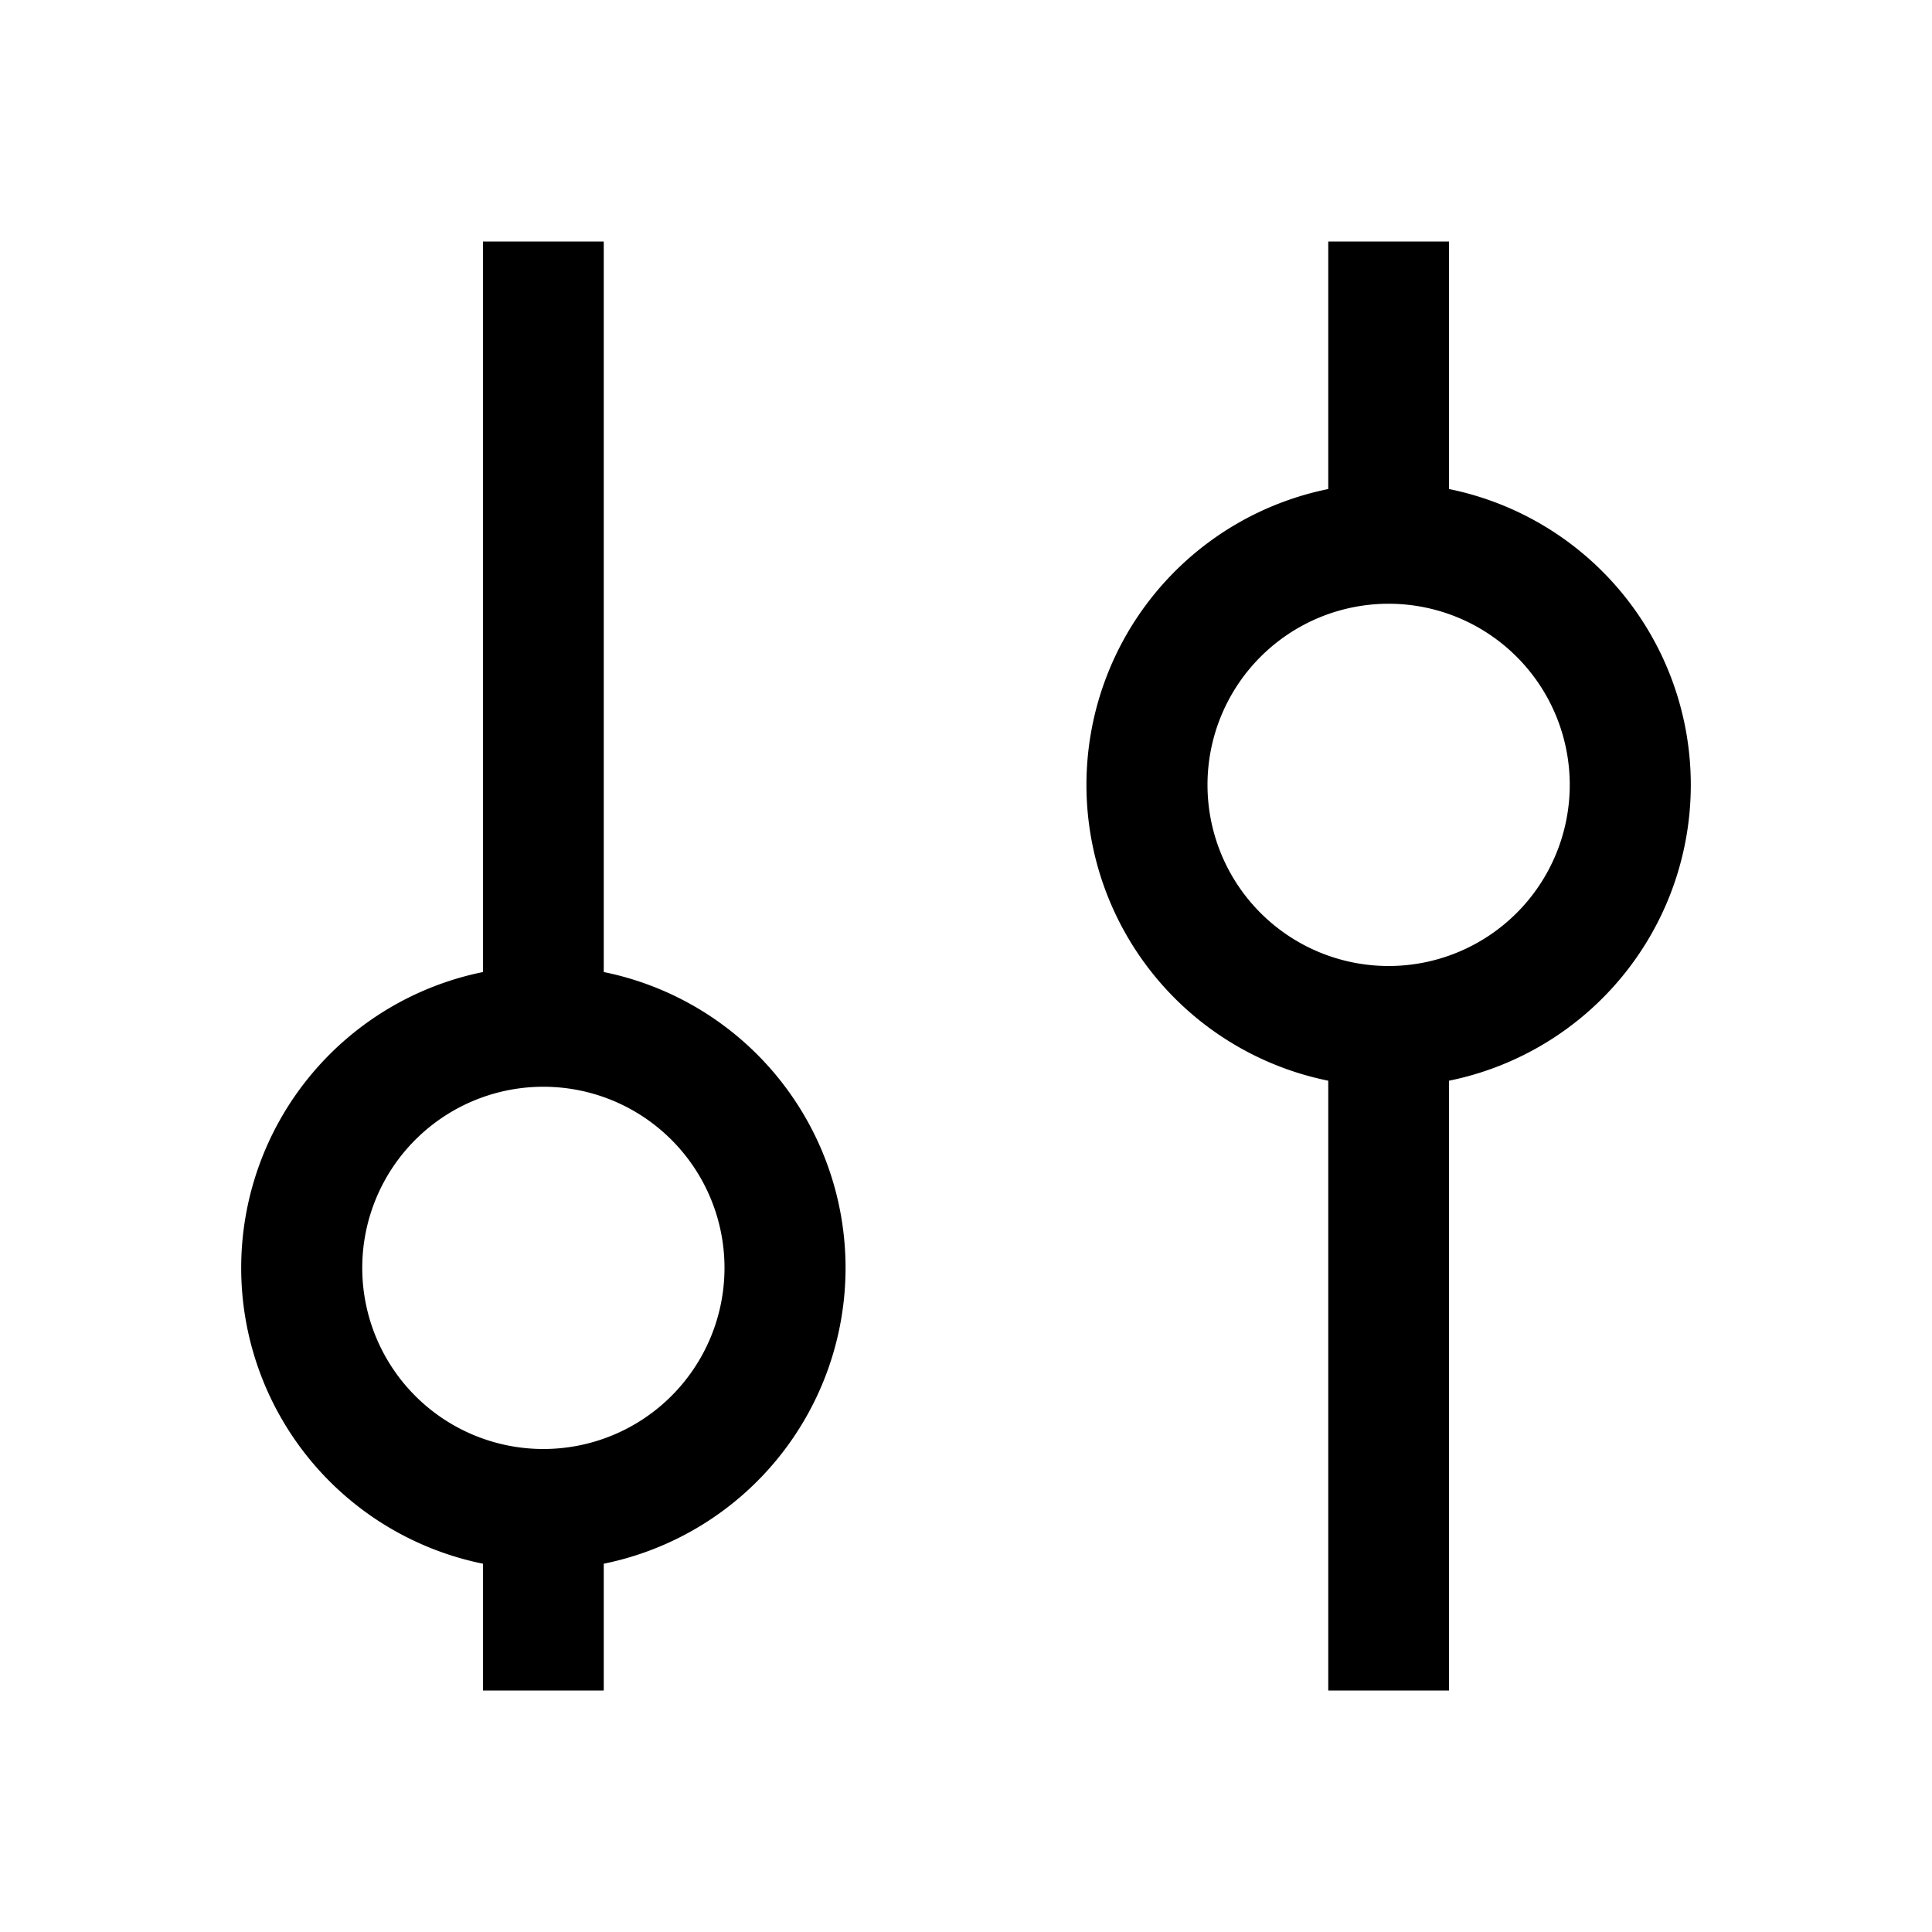 <svg xmlns="http://www.w3.org/2000/svg" viewBox="0 0 64 64">
    <g class="icon-adjust">
        <path class="icon-adjust__left" d="M20,8H16V32.2a10,10,0,0,0,0,19.6V56h4V51.8a10,10,0,0,0,0-19.6V8ZM18,48a6,6,0,1,1,6-6,6,6,0,0,1-6,6Z"/>
        <path class="icon-adjust__right" d="M48,8H44v8.2a10,10,0,0,0,0,19.6V56h4V35.8a10,10,0,0,0,0-19.6V8ZM46,32a6,6,0,1,1,6-6,6,6,0,0,1-6,6Z"/>
    </g>
</svg>

